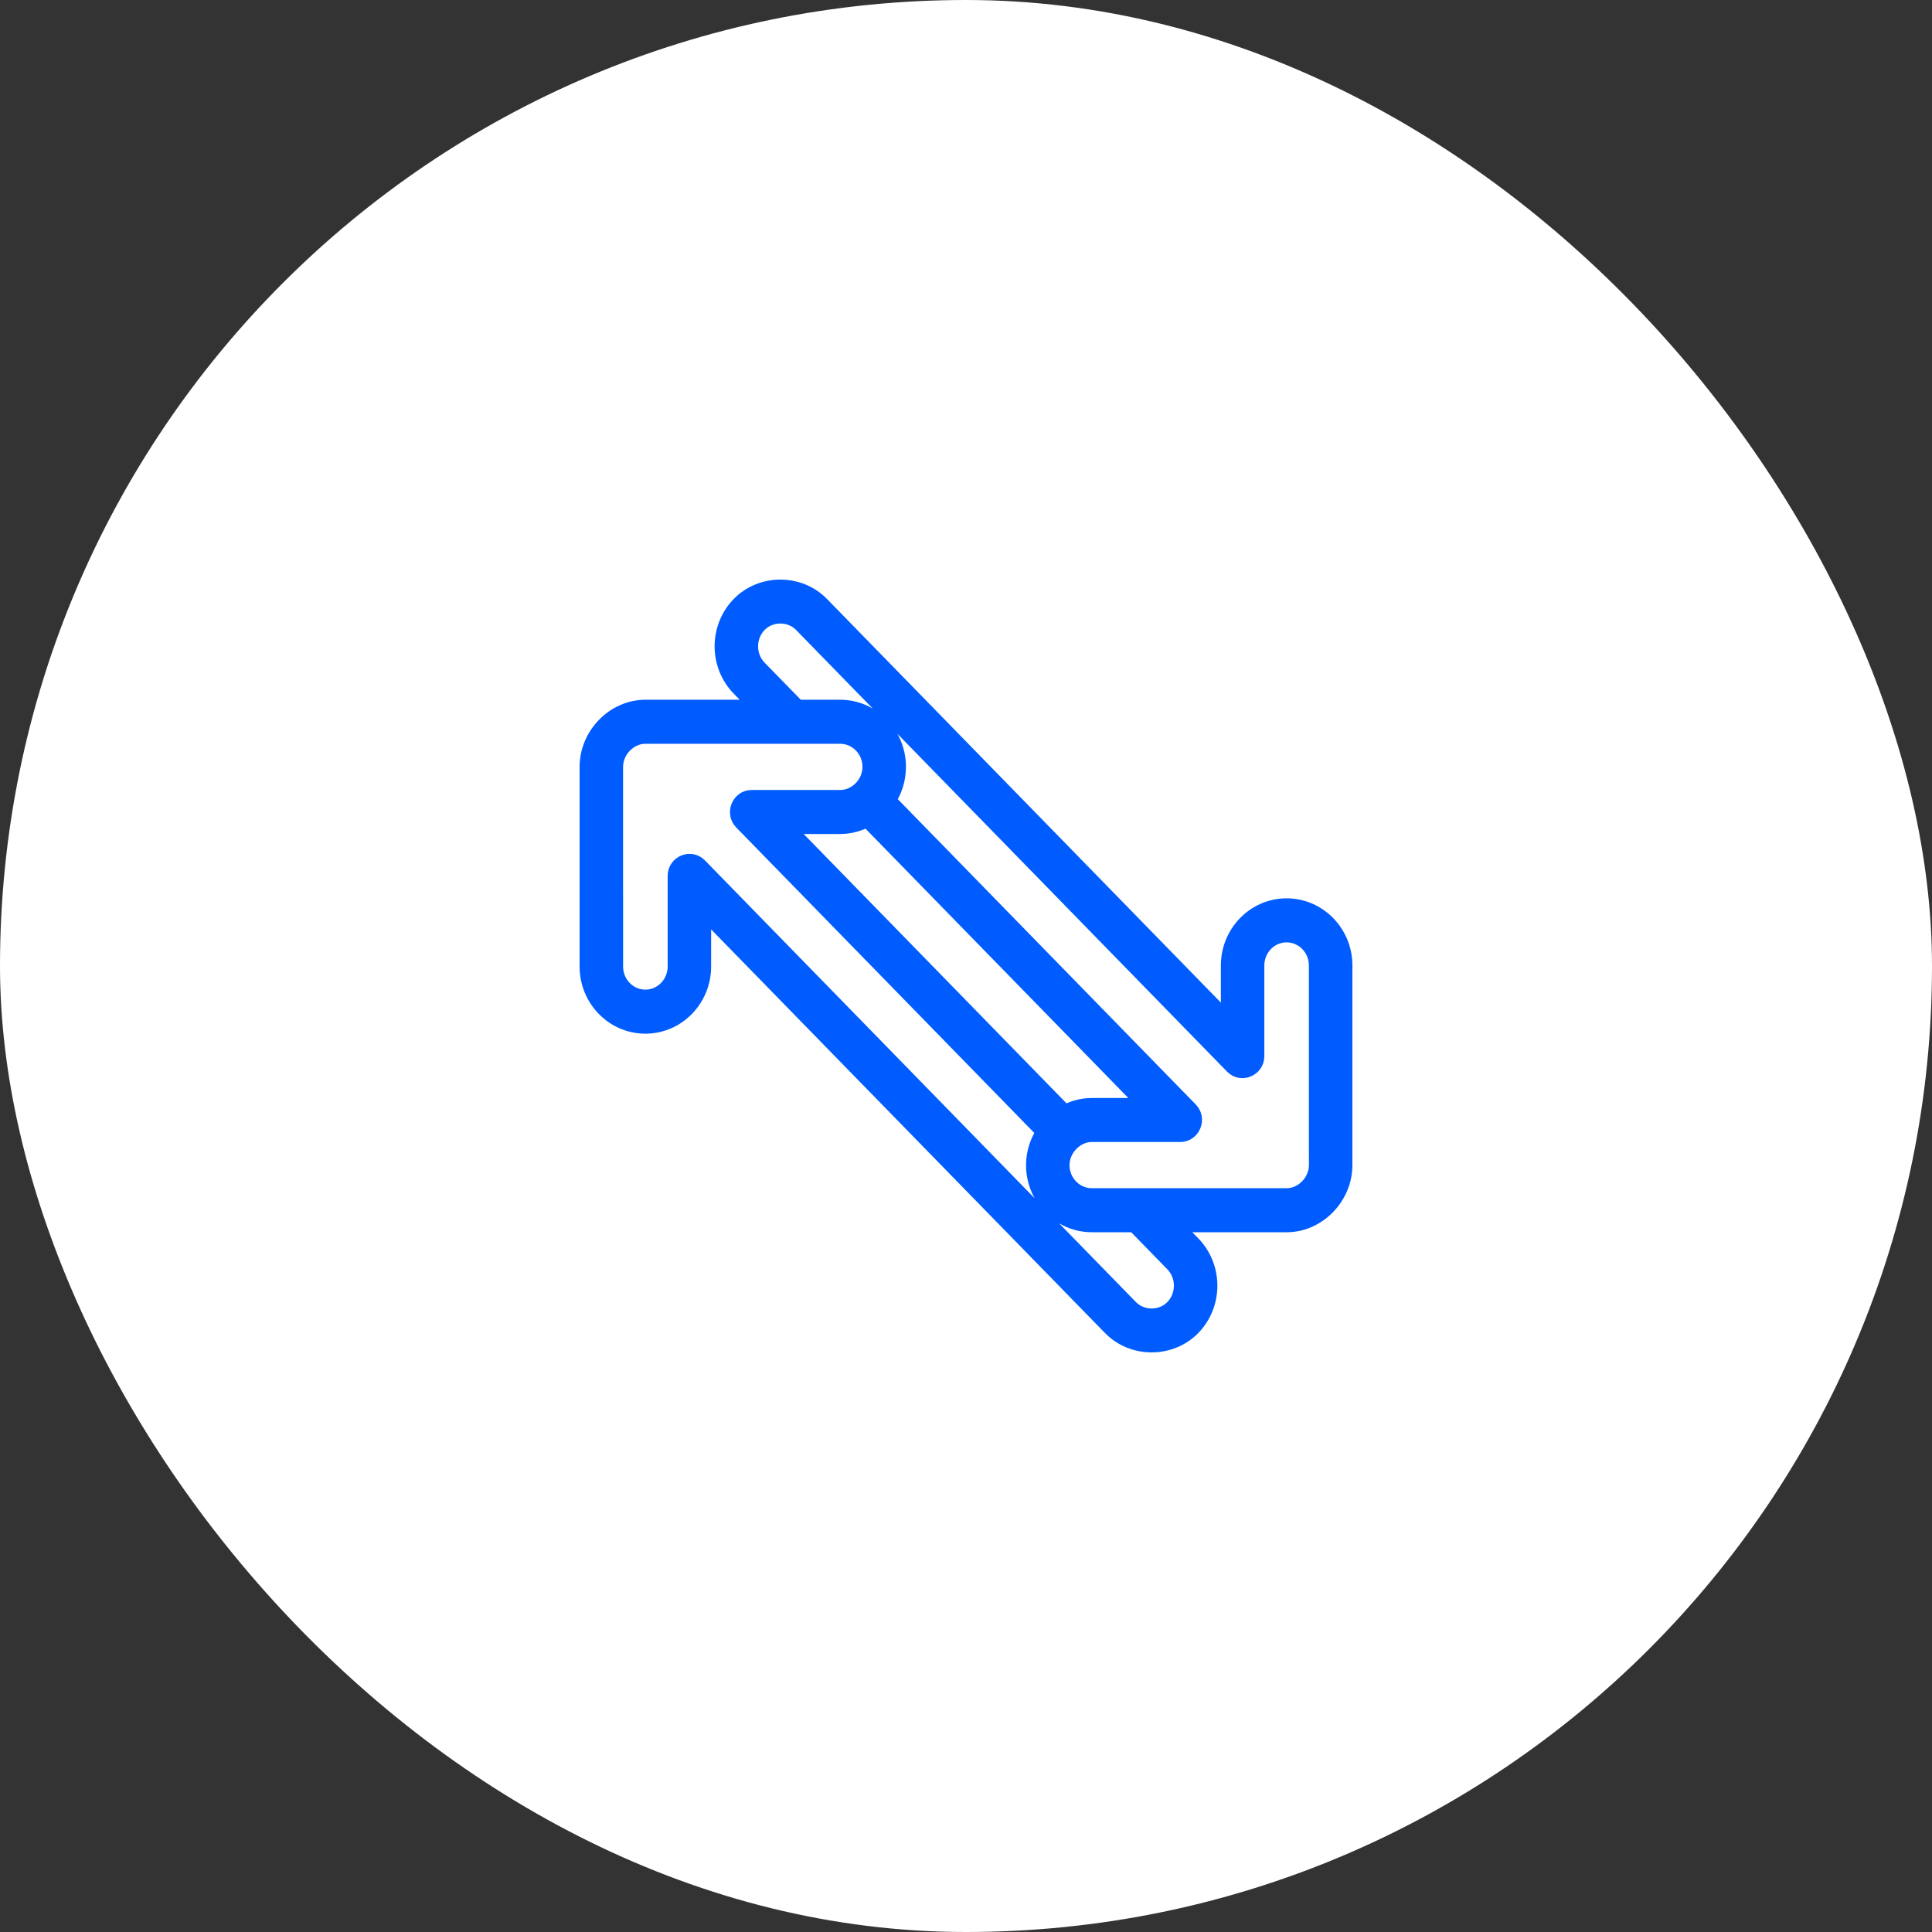 <?xml version="1.0" encoding="UTF-8"?>
<svg width="90px" height="90px" viewBox="0 0 90 90" version="1.1" xmlns="http://www.w3.org/2000/svg" xmlns:xlink="http://www.w3.org/1999/xlink">
    <rect x="0" y="0" width="90" height="90" fill="#333333" stroke="none"/>
    <title>ico-proyectos-1-valores-transferencia</title>
    <g id="Page-1" stroke="none" stroke-width="1" fill="none" fill-rule="evenodd">
        <g id="ico-proyectos-1-valores-transferencia" fill-rule="nonzero">
            <rect id="icon-bg-copy-11" fill="#FFFFFF" x="0" y="0" width="90" height="90" rx="45"></rect>
            <path d="M62.5,53.626 L62.5,44.975 C62.5,43.526 61.35,42.347 59.936,42.347 C58.522,42.347 57.373,43.526 57.373,44.975 L57.373,47.934 L38.165,28.25 C37.189,27.25 35.516,27.25 34.539,28.25 C33.54,29.275 33.54,30.941 34.539,31.965 L35.644,33.097 L30.063,33.097 C28.681,33.097 27.5,34.308 27.5,35.724 L27.5,44.42 C27.5,44.71 27.73,44.945 28.013,44.945 C28.296,44.945 28.525,44.71 28.525,44.42 L28.525,35.724 C28.525,34.883 29.241,34.148 30.063,34.148 L39.139,34.148 C39.987,34.148 40.677,34.855 40.677,35.724 C40.677,36.575 39.972,37.3 39.139,37.3 L35.014,37.3 C34.566,37.3 34.334,37.872 34.652,38.196 L48.816,52.711 C48.491,53.152 48.297,53.695 48.297,54.275 C48.297,55.723 49.446,56.902 50.86,56.902 L52.906,56.902 L54.735,58.777 C55.334,59.392 55.334,60.391 54.735,61.006 C54.153,61.603 53.143,61.603 52.56,61.006 L32.477,40.426 C32.16,40.102 31.602,40.339 31.602,40.798 L31.602,45.025 C31.602,45.894 30.912,46.601 30.064,46.601 C29.216,46.601 28.526,45.894 28.526,45.025 L28.526,41.514 C28.526,41.224 28.296,40.989 28.013,40.989 C27.73,40.989 27.5,41.224 27.5,41.515 L27.5,45.025 C27.5,46.474 28.65,47.653 30.064,47.653 C31.477,47.653 32.627,46.474 32.627,45.025 L32.627,42.066 L51.835,61.75 C52.811,62.75 54.484,62.75 55.461,61.75 C56.46,60.725 56.46,59.059 55.461,58.035 L54.356,56.903 L59.937,56.903 C61.319,56.903 62.5,55.692 62.5,54.275 L62.5,50.784 C62.5,50.493 62.27,50.258 61.987,50.258 C61.704,50.258 61.475,50.493 61.475,50.784 L61.475,54.275 C61.475,55.117 60.759,55.851 59.937,55.851 L50.86,55.851 C50.012,55.851 49.322,55.144 49.322,54.275 C49.322,53.435 50.041,52.699 50.86,52.699 L54.985,52.699 C55.433,52.699 55.665,52.127 55.348,51.803 L41.192,37.297 C41.521,36.846 41.703,36.296 41.703,35.725 C41.703,34.277 40.553,33.097 39.139,33.097 L37.094,33.097 L35.264,31.223 C34.665,30.608 34.665,29.608 35.264,28.994 C35.847,28.397 36.857,28.397 37.439,28.994 L57.522,49.574 C57.838,49.899 58.397,49.661 58.397,49.202 L58.397,44.975 C58.397,44.106 59.087,43.399 59.935,43.399 C60.783,43.399 61.473,44.106 61.473,44.975 L61.473,53.626 C61.475,53.915 61.704,54.151 61.987,54.151 C62.27,54.151 62.5,53.915 62.5,53.626 Z M53.748,51.649 L50.86,51.649 C50.399,51.649 49.961,51.782 49.582,52.011 L36.252,38.351 L39.14,38.351 C39.588,38.351 40.029,38.225 40.419,37.99 L53.748,51.649 Z" id="Shape" stroke="#005CFF" fill="#005CFF"></path>
        </g>
    </g>
</svg>